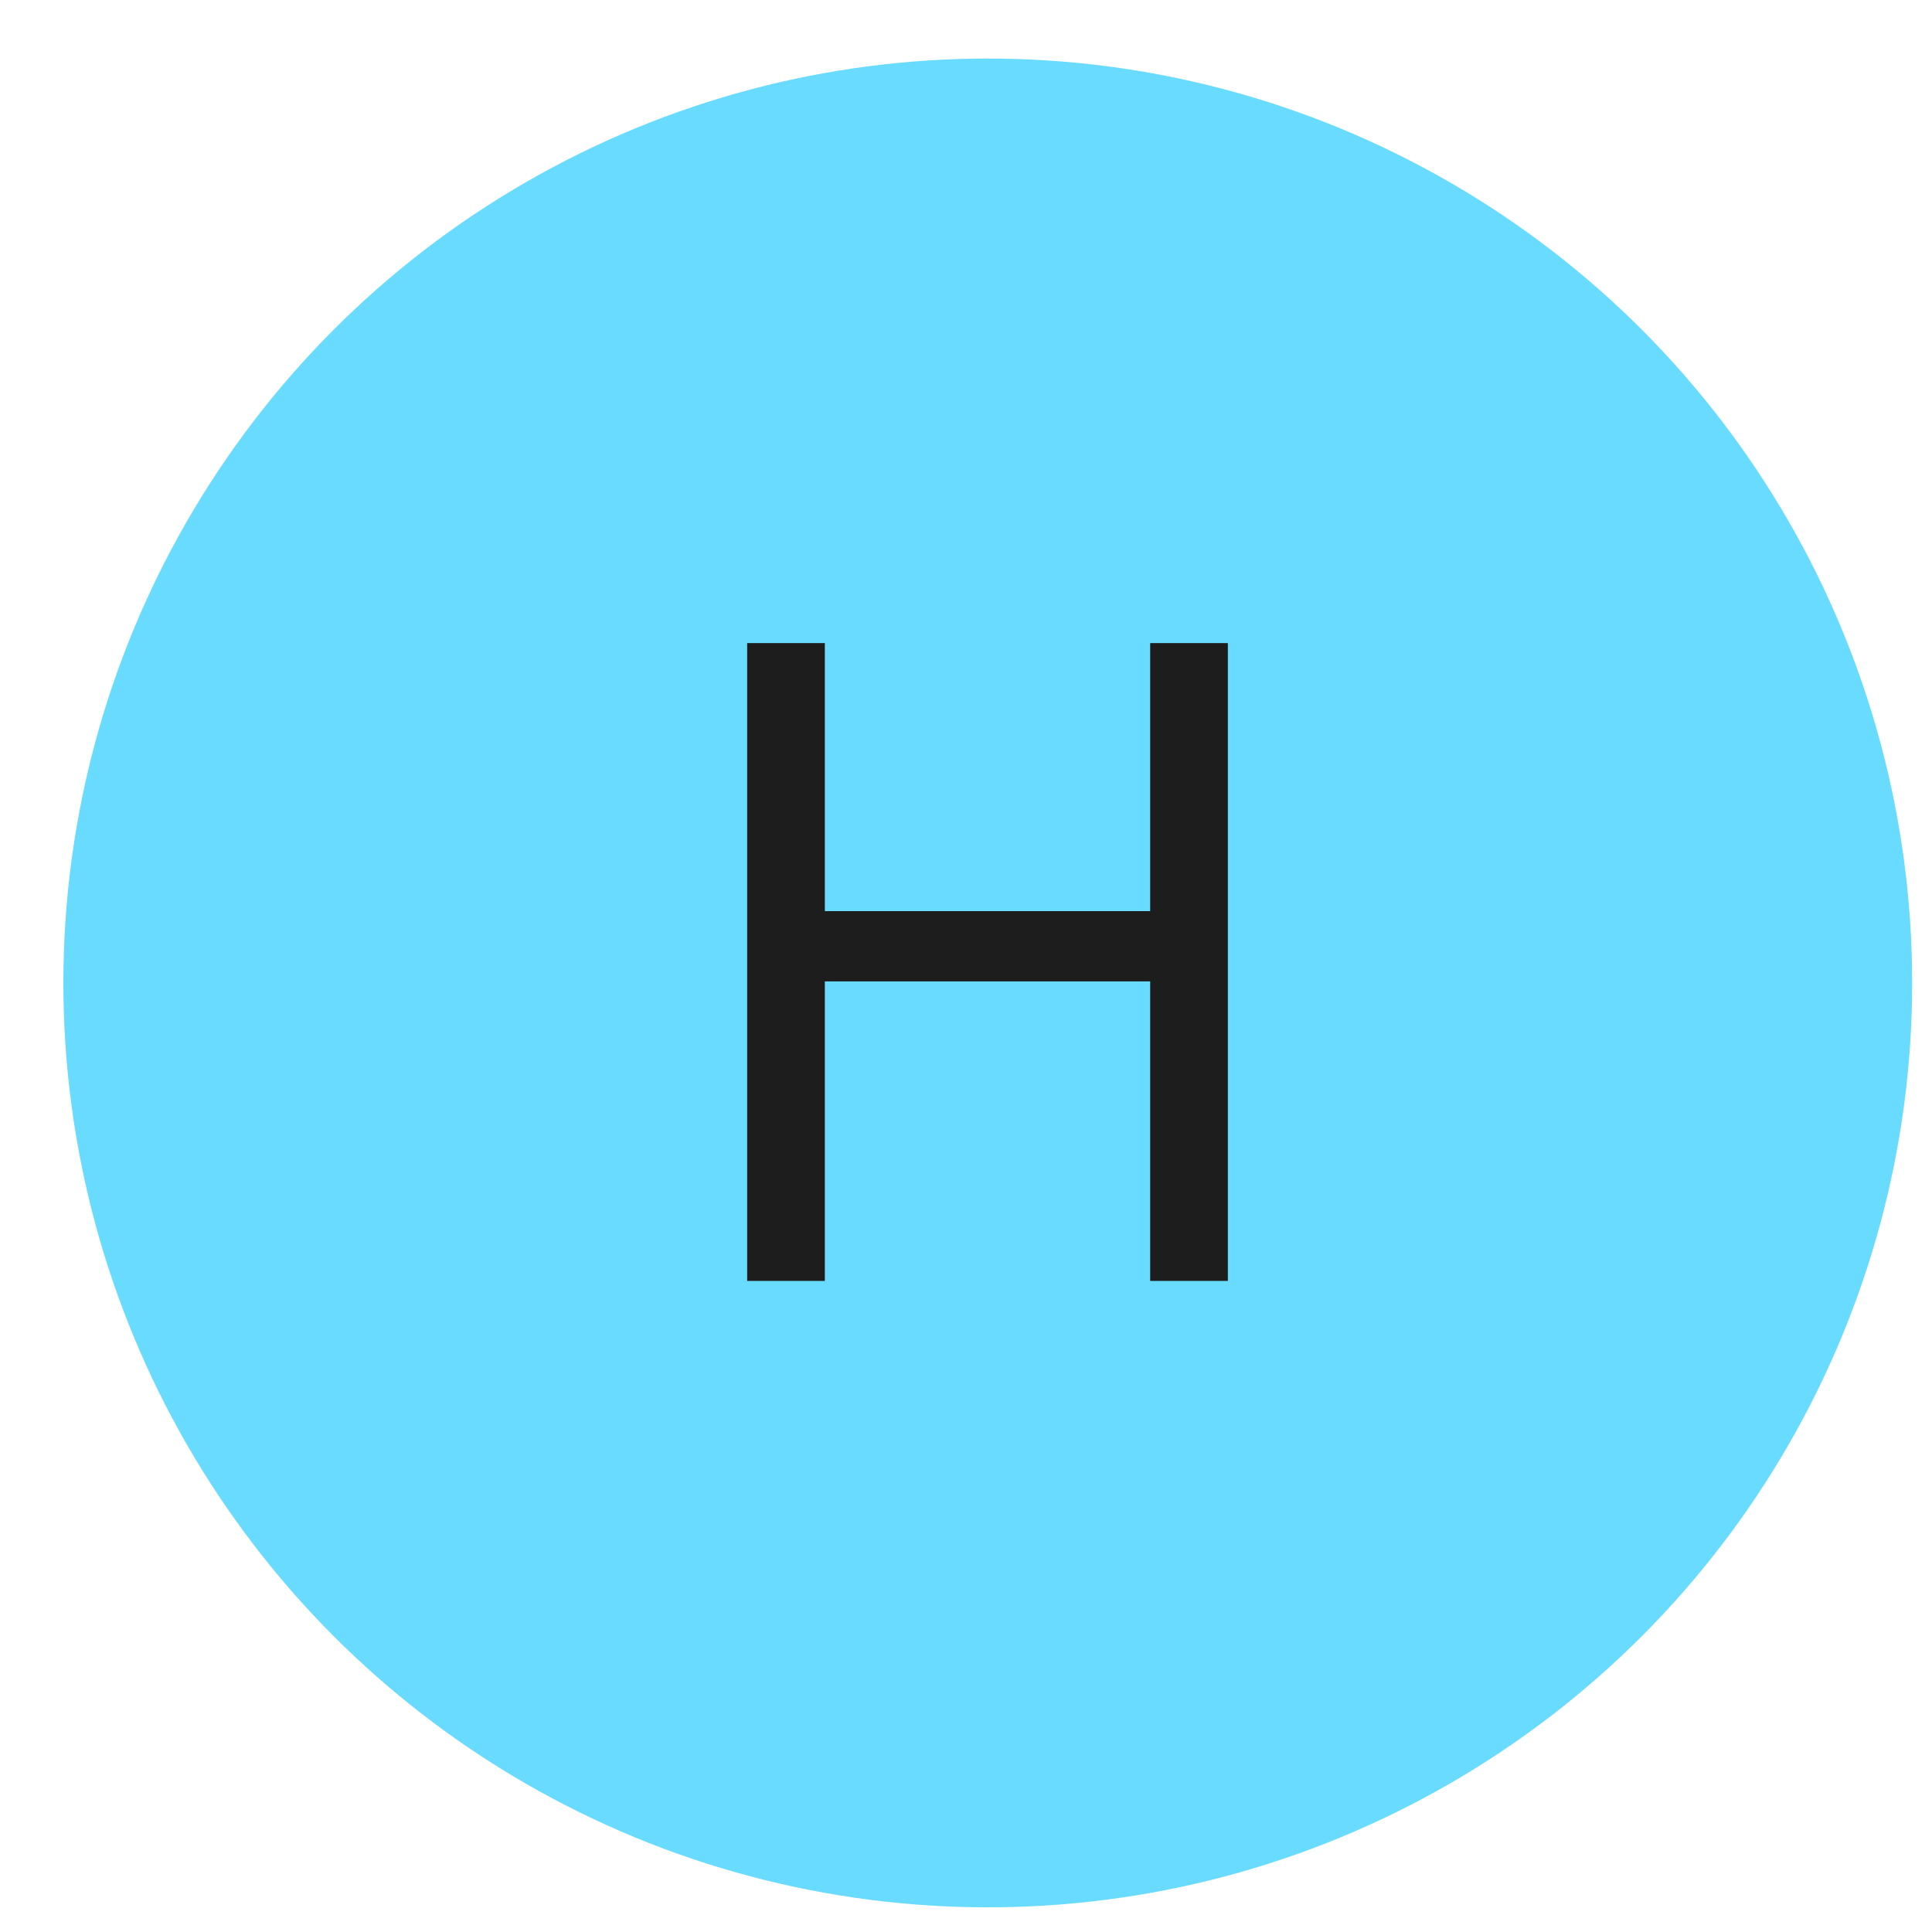 <?xml version="1.0" encoding="UTF-8" standalone="no"?><svg width="30" height="30" viewBox="0 0 30 30" fill="none" xmlns="http://www.w3.org/2000/svg">
<circle cx="15.338" cy="15.263" r="14.354" fill="#69DBFF"/>
<path d="M11.602 19.89V9.986H12.808V14.148H17.86V9.986H19.066V19.89H17.86V15.239H12.808V19.89H11.602Z" fill="#1D1D1D"/>
</svg>
